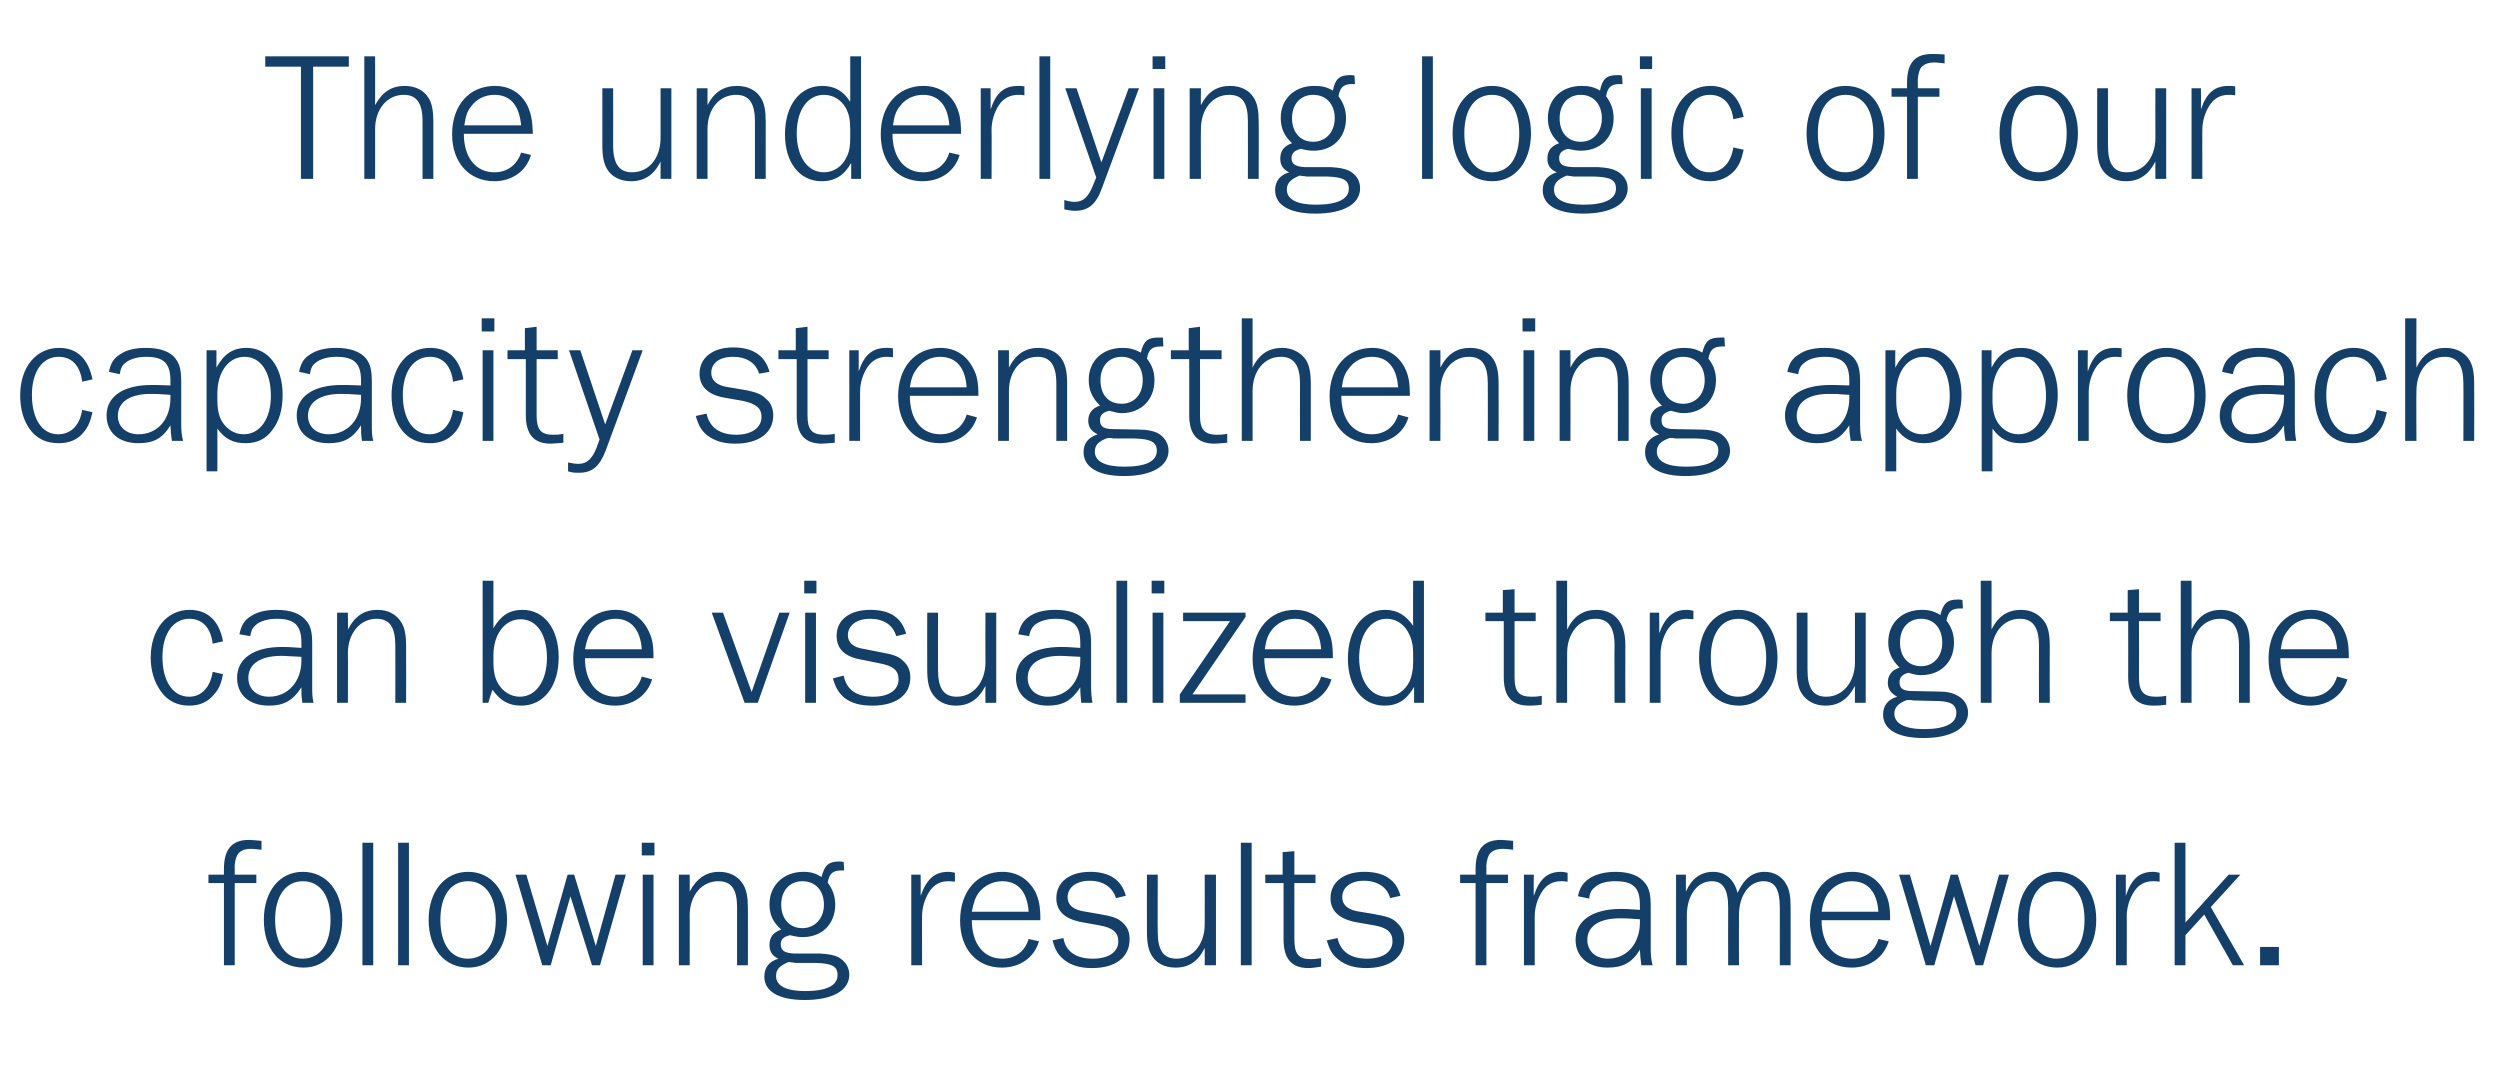 <?xml version="1.0" standalone="no"?><!DOCTYPE svg PUBLIC "-//W3C//DTD SVG 1.1//EN" "http://www.w3.org/Graphics/SVG/1.1/DTD/svg11.dtd"><svg xmlns="http://www.w3.org/2000/svg" version="1.1" width="532.5px" height="231.2px" viewBox="0 -12 532.5 231.2" style="top:-12px">  <desc>The underlying logic of our capacity strengthening approach can be visualized through the following results framework</desc>  <defs/>  <g id="Polygon53534">    <path d="M 54.6 176.1 L 50 176.1 L 50 193.6 L 47.7 193.6 L 47.7 176.1 L 44.4 176.1 L 44.4 174.3 L 47.7 174.3 C 47.7 174.3 47.68 173.09 47.7 173.1 C 47.7 168.9 49.4 166.9 53 166.9 C 53.7 166.9 54.3 167 55.7 167.1 C 55.7 167.1 55.7 169 55.7 169 C 54.7 168.9 54.1 168.8 53.5 168.8 C 51.9 168.8 51 169.3 50.5 170.2 C 50.2 170.8 49.9 172.1 50 172.9 C 49.98 172.89 50 173 50 173 L 50 174.3 L 54.6 174.3 L 54.6 176.1 Z M 72.9 183.9 C 72.9 190 69.5 194.1 64.7 194.1 C 59.5 194.1 56.2 190.1 56.2 183.9 C 56.2 177.9 59.5 173.7 64.5 173.7 C 69.5 173.7 72.9 177.8 72.9 183.9 Z M 58.6 183.9 C 58.6 189 60.9 192.2 64.4 192.2 C 68.2 192.2 70.4 189.1 70.4 183.9 C 70.4 178.8 68.2 175.7 64.5 175.7 C 60.9 175.7 58.6 178.8 58.6 183.9 Z M 77.2 193.6 L 77.2 167.5 L 79.5 167.5 L 79.5 193.6 L 77.2 193.6 Z M 84.8 193.6 L 84.8 167.5 L 87.1 167.5 L 87.1 193.6 L 84.8 193.6 Z M 108 183.9 C 108 190 104.7 194.1 99.8 194.1 C 94.7 194.1 91.3 190.1 91.3 183.9 C 91.3 177.9 94.7 173.7 99.7 173.7 C 104.7 173.7 108 177.8 108 183.9 Z M 93.8 183.9 C 93.8 189 96 192.2 99.6 192.2 C 103.4 192.2 105.6 189.1 105.6 183.9 C 105.6 178.8 103.3 175.7 99.7 175.7 C 96 175.7 93.8 178.8 93.8 183.9 Z M 127.8 193.6 L 126.1 193.6 L 121.5 178.9 L 117.3 193.6 L 115.5 193.6 L 109.8 174.3 L 112.1 174.3 L 116.6 189.5 L 120.9 174.3 L 122.3 174.3 L 126.9 189.5 L 131.1 174.3 L 133.3 174.3 L 127.8 193.6 Z M 139.2 193.6 L 136.9 193.6 L 136.9 174.3 L 139.2 174.3 L 139.2 193.6 Z M 139.4 170.2 L 136.7 170.2 L 136.7 167.5 L 139.4 167.5 L 139.4 170.2 Z M 157 193.6 C 157 193.6 157.02 181.33 157 181.3 C 157 177.4 155.8 175.7 153 175.7 C 149.5 175.7 146.9 178.7 146.9 183 C 146.94 182.97 146.9 193.6 146.9 193.6 L 144.6 193.6 L 144.6 174.3 L 146.9 174.3 C 146.9 174.3 146.94 177.93 146.9 177.9 C 148.4 175.1 150.4 173.7 153.2 173.7 C 155.5 173.7 157.3 174.7 158.3 176.4 C 159 177.5 159.3 179.1 159.3 181.4 C 159.33 181.37 159.3 193.6 159.3 193.6 L 157 193.6 Z M 179.8 173.4 C 179.8 173.4 179.22 173.44 179.2 173.4 C 177.4 173.4 176.6 174.1 176.3 176 C 177.4 177.5 177.9 178.9 177.9 180.7 C 177.9 184.8 175.1 187.6 171 187.6 C 170.1 187.6 169.5 187.5 168.3 187.2 C 166.9 187.5 166.3 188.1 166.3 189.1 C 166.3 190.5 167.1 191 169.2 191.1 C 169.2 191.1 174.6 191.1 174.6 191.1 C 176.4 191.2 177.6 191.4 178.6 191.9 C 180 192.7 180.9 194 180.9 195.6 C 180.9 199 177.3 201 171.4 201 C 165.9 201 162.8 199.2 162.8 196 C 162.8 194.1 163.8 192.8 165.8 192.2 C 164.5 191.6 163.9 190.7 163.9 189.3 C 163.9 187.6 164.7 186.6 166.4 186 C 164.6 184.4 163.9 182.8 163.9 180.6 C 163.9 176.6 166.9 173.7 171.1 173.7 C 172.7 173.7 173.7 174 175 174.8 C 175.6 172.3 176.5 171.5 178.8 171.5 C 179.1 171.5 179.3 171.5 179.7 171.6 C 179.73 171.6 179.8 173.4 179.8 173.4 Z M 166.4 180.7 C 166.4 183.7 168.2 185.7 170.9 185.7 C 173.6 185.7 175.5 183.6 175.5 180.7 C 175.5 177.7 173.7 175.7 170.9 175.7 C 168.2 175.7 166.4 177.7 166.4 180.7 Z M 168 192.9 C 166 193.7 165.3 194.5 165.3 195.9 C 165.3 198 167.5 199.1 171.5 199.1 C 176.1 199.1 178.4 197.9 178.4 195.7 C 178.4 193.8 177.2 193.2 173.7 193.1 C 173.7 193.1 169.4 193.1 169.4 193.1 C 169.3 193.1 169.1 193 168.7 193 C 168.7 193 168 192.9 168 192.9 Z M 203.4 175.8 C 202.7 175.7 202.4 175.7 202 175.7 C 200.3 175.7 198.9 176.4 197.9 178 C 197 179.4 196.4 181.3 196.4 183.1 C 196.38 183.05 196.4 193.6 196.4 193.6 L 194.1 193.6 L 194.1 174.3 L 196.1 174.3 C 196.1 174.3 196.14 178.75 196.1 178.8 C 197.4 175.2 199.1 173.7 202 173.7 C 202.6 173.7 202.8 173.8 203.4 173.9 C 203.4 173.9 203.4 175.8 203.4 175.8 Z M 207 184 C 207 189 209.5 192.2 213.5 192.2 C 216.2 192.2 218.3 190.7 219.1 188 C 219.1 188 221.3 188.5 221.3 188.5 C 220.3 192 217.2 194.1 213.4 194.1 C 208 194.1 204.5 190.1 204.5 184.1 C 204.5 177.9 208.1 173.7 213.5 173.7 C 216.6 173.7 219 175.2 220.5 177.9 C 221.3 179.6 221.6 181 221.6 184 C 221.6 184 207 184 207 184 Z M 219.1 182.2 C 218.8 177.9 216.8 175.7 213.5 175.7 C 211.5 175.7 209.7 176.6 208.5 178.1 C 207.7 179.2 207.4 180.2 207 182.2 C 207 182.2 219.1 182.2 219.1 182.2 Z M 226.5 187.8 C 227 190.7 229.2 192.2 232.8 192.2 C 236.1 192.2 238.2 190.8 238.2 188.5 C 238.2 186.6 237 185.6 234.2 185.1 C 234.2 185.1 230.3 184.4 230.3 184.4 C 226.7 183.7 225 182 225 179.3 C 225 175.9 227.8 173.7 232.2 173.7 C 236.3 173.7 238.9 175.4 239.8 178.8 C 239.8 178.8 237.7 179.3 237.7 179.3 C 237 177 235 175.6 232.1 175.6 C 229.3 175.6 227.4 177 227.4 179.1 C 227.4 180.7 228.5 181.7 230.7 182.1 C 230.7 182.1 234.2 182.7 234.2 182.7 C 237.1 183.2 238.2 183.6 239.2 184.6 C 240.2 185.5 240.6 186.6 240.6 188.1 C 240.6 191.9 237.6 194.2 232.6 194.2 C 230 194.2 228.1 193.6 226.6 192.4 C 225.4 191.4 224.7 190.3 224.2 188.3 C 224.2 188.3 226.5 187.8 226.5 187.8 Z M 246.6 174.3 C 246.6 174.3 246.56 186.53 246.6 186.5 C 246.6 190.4 247.8 192.2 250.6 192.2 C 254.1 192.2 256.6 189.1 256.6 184.9 C 256.64 184.89 256.6 174.3 256.6 174.3 L 259 174.3 L 259 193.6 L 256.6 193.6 C 256.6 193.6 256.64 189.93 256.6 189.9 C 255.2 192.8 253.2 194.1 250.4 194.1 C 248.1 194.1 246.3 193.2 245.3 191.5 C 244.6 190.3 244.3 188.8 244.3 186.5 C 244.26 186.49 244.3 174.3 244.3 174.3 L 246.6 174.3 Z M 264.3 193.6 L 264.3 167.5 L 266.6 167.5 L 266.6 193.6 L 264.3 193.6 Z M 275.7 188.1 C 275.7 191.2 276.6 192.3 279.2 192.3 C 279.9 192.3 280.5 192.2 281.4 192.1 C 281.4 192.1 281.4 193.9 281.4 193.9 C 280 194.1 279.4 194.2 278.7 194.2 C 275.1 194.2 273.4 192.2 273.4 188.1 C 273.38 188.05 273.4 176.1 273.4 176.1 L 269.5 176.1 L 269.5 174.3 L 273.2 174.3 L 273.2 169.5 L 275.7 169.3 L 275.7 174.3 L 280.2 174.3 L 280.2 176.1 L 275.7 176.1 C 275.7 176.1 275.69 188.13 275.7 188.1 Z M 284.9 187.8 C 285.5 190.7 287.7 192.2 291.2 192.2 C 294.5 192.2 296.6 190.8 296.6 188.5 C 296.6 186.6 295.5 185.6 292.7 185.1 C 292.7 185.1 288.7 184.4 288.7 184.4 C 285.2 183.7 283.4 182 283.4 179.3 C 283.4 175.9 286.2 173.7 290.6 173.7 C 294.8 173.7 297.4 175.4 298.3 178.8 C 298.3 178.8 296.1 179.3 296.1 179.3 C 295.5 177 293.4 175.6 290.5 175.6 C 287.7 175.6 285.9 177 285.9 179.1 C 285.9 180.7 287 181.7 289.1 182.1 C 289.1 182.1 292.7 182.7 292.7 182.7 C 295.5 183.2 296.7 183.6 297.6 184.6 C 298.6 185.5 299.1 186.6 299.1 188.1 C 299.1 191.9 296 194.2 291 194.2 C 288.5 194.2 286.6 193.6 285.1 192.4 C 283.8 191.4 283.2 190.3 282.6 188.3 C 282.6 188.3 284.9 187.8 284.9 187.8 Z M 321.2 176.1 L 316.6 176.1 L 316.6 193.6 L 314.3 193.6 L 314.3 176.1 L 311 176.1 L 311 174.3 L 314.3 174.3 C 314.3 174.3 314.3 173.09 314.3 173.1 C 314.3 168.9 316 166.9 319.7 166.9 C 320.3 166.9 320.9 167 322.3 167.1 C 322.3 167.1 322.3 169 322.3 169 C 321.3 168.9 320.7 168.8 320.2 168.8 C 318.6 168.8 317.6 169.3 317.1 170.2 C 316.8 170.8 316.5 172.1 316.6 172.9 C 316.6 172.89 316.6 173 316.6 173 L 316.6 174.3 L 321.2 174.3 L 321.2 176.1 Z M 333.9 175.8 C 333.3 175.7 332.9 175.7 332.5 175.7 C 330.8 175.7 329.4 176.4 328.4 178 C 327.5 179.4 326.9 181.3 326.9 183.1 C 326.89 183.05 326.9 193.6 326.9 193.6 L 324.6 193.6 L 324.6 174.3 L 326.7 174.3 C 326.7 174.3 326.65 178.75 326.7 178.8 C 327.9 175.2 329.6 173.7 332.5 173.7 C 333.1 173.7 333.3 173.8 333.9 173.9 C 333.9 173.9 333.9 175.8 333.9 175.8 Z M 349.6 193.6 C 349.4 192.1 349.4 191.8 349.3 190.3 C 347.6 193.1 345.6 194.1 342.4 194.1 C 338.3 194.1 335.6 191.8 335.6 188.2 C 335.6 184.1 339.2 181.6 345.3 181.6 C 346.2 181.6 346.5 181.6 349.3 181.8 C 349.3 181.8 349.3 180.8 349.3 180.8 C 349.3 177 347.9 175.7 344 175.7 C 342.2 175.7 340.6 176.1 339.7 177 C 339 177.5 338.6 178.2 338.5 179.4 C 338.5 179.4 336.1 178.9 336.1 178.9 C 336.5 177 337.2 176 338.7 175 C 340 174.2 341.9 173.7 344.1 173.7 C 347 173.7 349.2 174.5 350.4 176.1 C 351.3 177.2 351.6 178.5 351.6 181.1 C 351.6 181.1 351.6 189.9 351.6 189.9 C 351.6 191.5 351.7 192.4 352 193.6 C 352 193.6 349.6 193.6 349.6 193.6 Z M 349.3 183.8 C 346.7 183.6 346.1 183.6 345.1 183.6 C 340.6 183.6 338.1 185.3 338.1 188.2 C 338.1 190.6 339.9 192.2 342.5 192.2 C 346.5 192.2 349.3 189 349.3 184.5 C 349.3 184.5 349.3 183.8 349.3 183.8 Z M 368.1 193.6 C 368.1 193.6 368.06 181.33 368.1 181.3 C 368.1 177.4 367 175.7 364.6 175.7 C 361.5 175.7 359.3 178.7 359.3 183 C 359.3 182.97 359.3 193.6 359.3 193.6 L 357 193.6 L 357 174.3 L 359.1 174.3 C 359.1 174.3 359.07 177.93 359.1 177.9 C 360.3 175.2 362.2 173.7 364.9 173.7 C 367.6 173.7 369.4 175.4 370.1 178.2 C 371.5 175.1 373.3 173.7 375.9 173.7 C 377.9 173.7 379.6 174.7 380.5 176.4 C 381.2 177.6 381.4 179.1 381.4 181.4 C 381.43 181.37 381.4 193.6 381.4 193.6 L 379.1 193.6 C 379.1 193.6 379.12 181.33 379.1 181.3 C 379.1 177.4 378.1 175.7 375.6 175.7 C 372.6 175.7 370.4 178.7 370.4 182.9 C 370.37 182.89 370.4 193.6 370.4 193.6 L 368.1 193.6 Z M 388 184 C 388 189 390.5 192.2 394.5 192.2 C 397.2 192.2 399.3 190.7 400.1 188 C 400.1 188 402.3 188.5 402.3 188.5 C 401.2 192 398.2 194.1 394.4 194.1 C 389 194.1 385.5 190.1 385.5 184.1 C 385.5 177.9 389.1 173.7 394.5 173.7 C 397.6 173.7 400 175.2 401.4 177.9 C 402.3 179.6 402.6 181 402.6 184 C 402.6 184 388 184 388 184 Z M 400.1 182.2 C 399.8 177.9 397.8 175.7 394.4 175.7 C 392.5 175.7 390.7 176.6 389.5 178.1 C 388.7 179.2 388.3 180.2 388 182.2 C 388 182.2 400.1 182.2 400.1 182.2 Z M 422.4 193.6 L 420.8 193.6 L 416.2 178.9 L 412 193.6 L 410.2 193.6 L 404.5 174.3 L 406.8 174.3 L 411.2 189.5 L 415.5 174.3 L 417 174.3 L 421.6 189.5 L 425.8 174.3 L 427.9 174.3 L 422.4 193.6 Z M 446.5 183.9 C 446.5 190 443.1 194.1 438.2 194.1 C 433.1 194.1 429.8 190.1 429.8 183.9 C 429.8 177.9 433.1 173.7 438.1 173.7 C 443.1 173.7 446.5 177.8 446.5 183.9 Z M 432.2 183.9 C 432.2 189 434.5 192.2 438 192.2 C 441.8 192.2 444 189.1 444 183.9 C 444 178.8 441.8 175.7 438.1 175.7 C 434.5 175.7 432.2 178.8 432.2 183.9 Z M 460 175.8 C 459.4 175.7 459.1 175.7 458.6 175.7 C 456.9 175.7 455.5 176.4 454.5 178 C 453.6 179.4 453 181.3 453 183.1 C 453.02 183.05 453 193.6 453 193.6 L 450.7 193.6 L 450.7 174.3 L 452.8 174.3 C 452.8 174.3 452.78 178.75 452.8 178.8 C 454 175.2 455.7 173.7 458.6 173.7 C 459.2 173.7 459.5 173.8 460 173.9 C 460 173.9 460 175.8 460 175.8 Z M 475.6 193.6 L 469.5 182.8 L 465.5 187.2 L 465.5 193.6 L 463.2 193.6 L 463.2 167.5 L 465.5 167.5 L 465.5 184.5 L 474.7 174.3 L 477.2 174.3 L 470.9 181.2 L 478 193.6 L 475.6 193.6 Z M 485.4 193.6 L 481.4 193.6 L 481.4 189.7 L 485.4 189.7 L 485.4 193.6 Z " stroke="none" fill="#133f68"/>  </g>  <g id="Polygon53533">    <path d="M 45.3 125.1 C 44.9 121.7 43.1 119.8 40.3 119.8 C 36.9 119.8 34.6 123 34.6 127.9 C 34.6 133.1 36.8 136.4 40.3 136.4 C 42.9 136.4 44.8 134.4 45.3 131.1 C 45.3 131.1 47.5 131.6 47.5 131.6 C 47.1 133.7 46.6 134.8 45.6 135.9 C 44.3 137.5 42.6 138.3 40.3 138.3 C 37.8 138.3 35.7 137.3 34.3 135.3 C 32.9 133.4 32.1 130.9 32.1 128.1 C 32.1 122.1 35.5 117.9 40.4 117.9 C 44.2 117.9 46.7 120.2 47.5 124.6 C 47.5 124.6 45.3 125.1 45.3 125.1 Z M 64.4 137.7 C 64.2 136.2 64.2 136 64.2 134.4 C 62.4 137.2 60.5 138.3 57.3 138.3 C 53.1 138.3 50.5 136 50.5 132.4 C 50.5 128.2 54.1 125.8 60.1 125.8 C 61 125.8 61.3 125.8 64.2 126 C 64.2 126 64.2 125 64.2 125 C 64.2 121.2 62.8 119.8 58.9 119.8 C 57.1 119.8 55.4 120.3 54.5 121.1 C 53.8 121.7 53.5 122.3 53.3 123.5 C 53.3 123.5 51 123.1 51 123.1 C 51.4 121.2 52 120.1 53.5 119.2 C 54.9 118.3 56.7 117.9 58.9 117.9 C 61.9 117.9 64.1 118.7 65.3 120.3 C 66.2 121.4 66.5 122.7 66.5 125.2 C 66.5 125.2 66.5 134.1 66.5 134.1 C 66.5 135.7 66.5 136.6 66.8 137.7 C 66.8 137.7 64.4 137.7 64.4 137.7 Z M 64.2 127.9 C 61.5 127.8 61 127.7 59.9 127.7 C 55.5 127.7 52.9 129.4 52.9 132.4 C 52.9 134.8 54.7 136.4 57.3 136.4 C 61.3 136.4 64.2 133.2 64.2 128.7 C 64.2 128.7 64.2 127.9 64.2 127.9 Z M 84.2 137.7 C 84.2 137.7 84.23 125.5 84.2 125.5 C 84.2 121.6 83 119.8 80.2 119.8 C 76.7 119.8 74.1 122.9 74.1 127.1 C 74.15 127.14 74.1 137.7 74.1 137.7 L 71.8 137.7 L 71.8 118.5 L 74.1 118.5 C 74.1 118.5 74.15 122.1 74.1 122.1 C 75.6 119.2 77.6 117.9 80.4 117.9 C 82.7 117.9 84.5 118.9 85.5 120.6 C 86.2 121.7 86.5 123.3 86.5 125.5 C 86.54 125.54 86.5 137.7 86.5 137.7 L 84.2 137.7 Z M 102.8 137.7 L 102.8 111.7 L 105.1 111.7 C 105.1 111.7 105.1 121.83 105.1 121.8 C 106.7 119.1 108.5 117.9 111.3 117.9 C 115.9 117.9 119 121.9 119 128 C 119 134.2 115.8 138.3 111 138.3 C 108.3 138.3 106.5 137.2 104.9 134.9 C 104.87 134.88 104 137.7 104 137.7 L 102.8 137.7 Z M 105.1 129 C 105.1 131 105.4 132.4 106.1 133.6 C 107.1 135.3 108.8 136.4 110.7 136.4 C 114.2 136.4 116.5 133 116.5 128.1 C 116.5 123.1 114.3 119.9 110.9 119.9 C 107.5 119.9 105.1 123.1 105.1 127.6 C 105.1 127.6 105.1 129 105.1 129 Z M 124.6 128.2 C 124.6 133.2 127.1 136.4 131.1 136.4 C 133.8 136.4 135.9 134.8 136.7 132.1 C 136.7 132.1 138.9 132.7 138.9 132.7 C 137.9 136.1 134.8 138.3 131 138.3 C 125.6 138.3 122.1 134.3 122.1 128.3 C 122.1 122.1 125.7 117.9 131.1 117.9 C 134.2 117.9 136.6 119.4 138 122.1 C 138.9 123.8 139.2 125.1 139.2 128.2 C 139.2 128.2 124.6 128.2 124.6 128.2 Z M 136.7 126.3 C 136.4 122.1 134.4 119.8 131.1 119.8 C 129.1 119.8 127.3 120.7 126.1 122.3 C 125.3 123.4 125 124.3 124.6 126.3 C 124.6 126.3 136.7 126.3 136.7 126.3 Z M 161.4 137.7 L 158.6 137.7 L 151.6 118.5 L 154 118.5 L 160.1 135.4 L 166 118.5 L 168.2 118.5 L 161.4 137.7 Z M 173.8 137.7 L 171.5 137.7 L 171.5 118.5 L 173.8 118.5 L 173.8 137.7 Z M 173.9 114.4 L 171.3 114.4 L 171.3 111.7 L 173.9 111.7 L 173.9 114.4 Z M 179.7 131.9 C 180.3 134.9 182.4 136.4 186 136.4 C 189.3 136.4 191.4 135 191.4 132.7 C 191.4 130.8 190.2 129.8 187.4 129.3 C 187.4 129.3 183.5 128.5 183.5 128.5 C 179.9 127.9 178.2 126.2 178.2 123.4 C 178.2 120 181 117.9 185.4 117.9 C 189.6 117.9 192.1 119.6 193 123 C 193 123 190.9 123.5 190.9 123.5 C 190.2 121.1 188.2 119.8 185.3 119.8 C 182.5 119.8 180.6 121.2 180.6 123.3 C 180.6 124.8 181.7 125.9 183.9 126.2 C 183.9 126.2 187.4 126.9 187.4 126.9 C 190.3 127.4 191.4 127.8 192.4 128.8 C 193.4 129.7 193.9 130.8 193.9 132.3 C 193.9 136.1 190.8 138.3 185.8 138.3 C 183.2 138.3 181.4 137.8 179.8 136.6 C 178.6 135.5 178 134.5 177.4 132.5 C 177.4 132.5 179.7 131.9 179.7 131.9 Z M 199.8 118.5 C 199.8 118.5 199.77 130.7 199.8 130.7 C 199.8 134.6 201 136.4 203.8 136.4 C 207.3 136.4 209.9 133.3 209.9 129.1 C 209.86 129.06 209.9 118.5 209.9 118.5 L 212.2 118.5 L 212.2 137.7 L 209.9 137.7 C 209.9 137.7 209.86 134.1 209.9 134.1 C 208.4 137 206.4 138.3 203.6 138.3 C 201.3 138.3 199.5 137.3 198.5 135.6 C 197.8 134.5 197.5 132.9 197.5 130.7 C 197.47 130.66 197.5 118.5 197.5 118.5 L 199.8 118.5 Z M 230.3 137.7 C 230.2 136.2 230.1 136 230.1 134.4 C 228.3 137.2 226.4 138.3 223.2 138.3 C 219.1 138.3 216.4 136 216.4 132.4 C 216.4 128.2 220 125.8 226.1 125.8 C 226.9 125.8 227.2 125.8 230.1 126 C 230.1 126 230.1 125 230.1 125 C 230.1 121.2 228.7 119.8 224.8 119.8 C 223 119.8 221.4 120.3 220.4 121.1 C 219.8 121.7 219.4 122.3 219.2 123.5 C 219.2 123.5 216.9 123.1 216.9 123.1 C 217.3 121.2 218 120.1 219.4 119.2 C 220.8 118.3 222.6 117.9 224.8 117.9 C 227.8 117.9 230 118.7 231.2 120.3 C 232.1 121.4 232.4 122.7 232.4 125.2 C 232.4 125.2 232.4 134.1 232.4 134.1 C 232.4 135.7 232.5 136.6 232.7 137.7 C 232.7 137.7 230.3 137.7 230.3 137.7 Z M 230.1 127.9 C 227.5 127.8 226.9 127.7 225.8 127.7 C 221.4 127.7 218.9 129.4 218.9 132.4 C 218.9 134.8 220.7 136.4 223.2 136.4 C 227.3 136.4 230.1 133.2 230.1 128.7 C 230.1 128.7 230.1 127.9 230.1 127.9 Z M 237.8 137.7 L 237.8 111.7 L 240.1 111.7 L 240.1 137.7 L 237.8 137.7 Z M 247.8 137.7 L 245.5 137.7 L 245.5 118.5 L 247.8 118.5 L 247.8 137.7 Z M 248 114.4 L 245.3 114.4 L 245.3 111.7 L 248 111.7 L 248 114.4 Z M 252 120.3 L 252 118.5 L 265.3 118.5 L 265.3 119.4 L 254 135.9 L 265.3 135.9 L 265.3 137.7 L 251.3 137.7 L 251.3 135.9 L 262 120.3 L 252 120.3 Z M 269.3 128.2 C 269.3 133.2 271.8 136.4 275.8 136.4 C 278.5 136.4 280.6 134.8 281.4 132.1 C 281.4 132.1 283.6 132.7 283.6 132.7 C 282.6 136.1 279.5 138.3 275.7 138.3 C 270.3 138.3 266.8 134.3 266.8 128.3 C 266.8 122.1 270.5 117.9 275.8 117.9 C 278.9 117.9 281.4 119.4 282.8 122.1 C 283.6 123.8 283.9 125.1 283.9 128.2 C 283.9 128.2 269.3 128.2 269.3 128.2 Z M 281.4 126.3 C 281.1 122.1 279.1 119.8 275.8 119.8 C 273.8 119.8 272 120.7 270.8 122.3 C 270 123.4 269.7 124.3 269.4 126.3 C 269.4 126.3 281.4 126.3 281.4 126.3 Z M 301 111.7 L 303.3 111.7 L 303.3 137.7 L 301.2 137.7 C 301.2 137.7 301.19 134.33 301.2 134.3 C 299.6 137.1 297.7 138.3 294.9 138.3 C 290.2 138.3 287.1 134.3 287.1 128.3 C 287.1 122.1 290.3 117.9 295 117.9 C 297.6 117.9 299.4 119 301 121.3 C 300.96 121.32 301 111.7 301 111.7 Z M 301 127.2 C 301 125.2 300.6 123.8 299.9 122.6 C 298.9 120.8 297.2 119.8 295.4 119.8 C 291.9 119.8 289.5 123.2 289.5 128.1 C 289.5 133 291.9 136.4 295.4 136.4 C 297.4 136.4 299.2 135.2 300.2 133.2 C 300.7 132.1 301 130.8 301 129 C 301 129 301 127.2 301 127.2 Z M 322.6 132.3 C 322.6 135.3 323.5 136.4 326.2 136.4 C 326.8 136.4 327.4 136.4 328.4 136.2 C 328.4 136.2 328.4 138.1 328.4 138.1 C 326.9 138.3 326.3 138.3 325.7 138.3 C 322 138.3 320.3 136.4 320.3 132.2 C 320.3 132.22 320.3 120.3 320.3 120.3 L 316.4 120.3 L 316.4 118.5 L 320.1 118.5 L 320.1 113.7 L 322.6 113.5 L 322.6 118.5 L 327.1 118.5 L 327.1 120.3 L 322.6 120.3 C 322.6 120.3 322.61 132.3 322.6 132.3 Z M 343.9 137.7 C 343.9 137.7 343.85 125.5 343.9 125.5 C 343.9 121.6 342.6 119.8 339.8 119.8 C 336.3 119.8 333.8 122.9 333.8 127.1 C 333.77 127.14 333.8 137.7 333.8 137.7 L 331.5 137.7 L 331.5 111.7 L 333.8 111.7 C 333.8 111.7 333.77 122.1 333.8 122.1 C 335.2 119.2 337.2 117.9 340.1 117.9 C 342.3 117.9 344.1 118.9 345.1 120.6 C 345.8 121.7 346.2 123.3 346.2 125.5 C 346.16 125.54 346.2 137.7 346.2 137.7 L 343.9 137.7 Z M 360.7 119.9 C 360.1 119.9 359.7 119.8 359.3 119.8 C 357.6 119.8 356.2 120.6 355.2 122.1 C 354.3 123.5 353.7 125.5 353.7 127.2 C 353.68 127.22 353.7 137.7 353.7 137.7 L 351.4 137.7 L 351.4 118.5 L 353.4 118.5 C 353.4 118.5 353.45 122.92 353.4 122.9 C 354.7 119.4 356.4 117.9 359.3 117.9 C 359.9 117.9 360.1 118 360.7 118.1 C 360.7 118.1 360.7 119.9 360.7 119.9 Z M 378.6 128.1 C 378.6 134.1 375.3 138.3 370.4 138.3 C 365.3 138.3 361.9 134.3 361.9 128.1 C 361.9 122 365.3 117.9 370.3 117.9 C 375.3 117.9 378.6 122 378.6 128.1 Z M 364.4 128.1 C 364.4 133.2 366.6 136.4 370.2 136.4 C 374 136.4 376.2 133.3 376.2 128.1 C 376.2 123 373.9 119.8 370.3 119.8 C 366.6 119.8 364.4 123 364.4 128.1 Z M 385 118.5 C 385 118.5 385 130.7 385 130.7 C 385 134.6 386.2 136.4 389 136.4 C 392.5 136.4 395.1 133.3 395.1 129.1 C 395.08 129.06 395.1 118.5 395.1 118.5 L 397.4 118.5 L 397.4 137.7 L 395.1 137.7 C 395.1 137.7 395.08 134.1 395.1 134.1 C 393.6 137 391.6 138.3 388.8 138.3 C 386.6 138.3 384.7 137.3 383.7 135.6 C 383 134.5 382.7 132.9 382.7 130.7 C 382.69 130.66 382.7 118.5 382.7 118.5 L 385 118.5 Z M 418.1 117.6 C 418.1 117.6 417.49 117.6 417.5 117.6 C 415.7 117.6 414.9 118.3 414.6 120.2 C 415.7 121.6 416.2 123.1 416.2 124.9 C 416.2 129 413.4 131.8 409.2 131.8 C 408.4 131.8 407.8 131.7 406.5 131.3 C 405.2 131.6 404.6 132.3 404.6 133.3 C 404.6 134.7 405.4 135.2 407.5 135.2 C 407.5 135.2 412.9 135.3 412.9 135.3 C 414.7 135.3 415.9 135.6 416.8 136.1 C 418.3 136.8 419.2 138.2 419.2 139.8 C 419.2 143.1 415.6 145.2 409.7 145.2 C 404.2 145.2 401.1 143.4 401.1 140.2 C 401.1 138.3 402.1 137 404.1 136.4 C 402.8 135.7 402.1 134.8 402.1 133.4 C 402.1 131.8 403 130.7 404.6 130.2 C 402.9 128.5 402.2 126.9 402.2 124.8 C 402.2 120.7 405.1 117.9 409.4 117.9 C 410.9 117.9 412 118.2 413.3 119 C 413.9 116.5 414.8 115.7 417 115.7 C 417.4 115.7 417.6 115.7 418 115.8 C 418 115.77 418.1 117.6 418.1 117.6 Z M 404.7 124.8 C 404.7 127.9 406.4 129.9 409.2 129.9 C 411.9 129.9 413.7 127.8 413.7 124.9 C 413.7 121.8 411.9 119.8 409.2 119.8 C 406.5 119.8 404.7 121.8 404.7 124.8 Z M 406.2 137.1 C 404.3 137.8 403.5 138.7 403.5 140 C 403.5 142.1 405.7 143.3 409.8 143.3 C 414.3 143.3 416.7 142.1 416.7 139.9 C 416.7 138 415.5 137.3 412 137.3 C 412 137.3 407.6 137.2 407.6 137.2 C 407.6 137.2 407.3 137.2 407 137.1 C 407 137.1 406.2 137.1 406.2 137.1 Z M 434.3 137.7 C 434.3 137.7 434.26 125.5 434.3 125.5 C 434.3 121.6 433 119.8 430.2 119.8 C 426.7 119.8 424.2 122.9 424.2 127.1 C 424.18 127.14 424.2 137.7 424.2 137.7 L 421.9 137.7 L 421.9 111.7 L 424.2 111.7 C 424.2 111.7 424.18 122.1 424.2 122.1 C 425.6 119.2 427.7 117.9 430.5 117.9 C 432.7 117.9 434.5 118.9 435.6 120.6 C 436.3 121.7 436.6 123.3 436.6 125.5 C 436.57 125.54 436.6 137.7 436.6 137.7 L 434.3 137.7 Z M 455.6 132.3 C 455.6 135.3 456.6 136.4 459.2 136.4 C 459.8 136.4 460.4 136.4 461.4 136.2 C 461.4 136.2 461.4 138.1 461.4 138.1 C 460 138.3 459.3 138.3 458.7 138.3 C 455.1 138.3 453.3 136.4 453.3 132.2 C 453.33 132.22 453.3 120.3 453.3 120.3 L 449.4 120.3 L 449.4 118.5 L 453.2 118.5 L 453.2 113.7 L 455.6 113.5 L 455.6 118.5 L 460.2 118.5 L 460.2 120.3 L 455.6 120.3 C 455.6 120.3 455.64 132.3 455.6 132.3 Z M 476.9 137.7 C 476.9 137.7 476.88 125.5 476.9 125.5 C 476.9 121.6 475.6 119.8 472.9 119.8 C 469.3 119.8 466.8 122.9 466.8 127.1 C 466.8 127.14 466.8 137.7 466.8 137.7 L 464.5 137.7 L 464.5 111.7 L 466.8 111.7 C 466.8 111.7 466.8 122.1 466.8 122.1 C 468.2 119.2 470.3 117.9 473.1 117.9 C 475.3 117.9 477.2 118.9 478.2 120.6 C 478.9 121.7 479.2 123.3 479.2 125.5 C 479.19 125.54 479.2 137.7 479.2 137.7 L 476.9 137.7 Z M 485.7 128.2 C 485.7 133.2 488.2 136.4 492.2 136.4 C 494.9 136.4 497 134.8 497.8 132.1 C 497.8 132.1 500 132.7 500 132.7 C 499 136.1 495.9 138.3 492.1 138.3 C 486.7 138.3 483.2 134.3 483.2 128.3 C 483.2 122.1 486.9 117.9 492.3 117.9 C 495.3 117.9 497.8 119.4 499.2 122.1 C 500 123.8 500.3 125.1 500.3 128.2 C 500.3 128.2 485.7 128.2 485.7 128.2 Z M 497.8 126.3 C 497.5 122.1 495.5 119.8 492.2 119.8 C 490.2 119.8 488.4 120.7 487.3 122.3 C 486.4 123.4 486.1 124.3 485.8 126.3 C 485.8 126.3 497.8 126.3 497.8 126.3 Z " stroke="none" fill="#133f68"/>  </g>  <g id="Polygon53532">    <path d="M 17.5 69.3 C 17.1 65.9 15.3 64 12.5 64 C 9 64 6.8 67.2 6.8 72.1 C 6.8 77.2 8.9 80.5 12.4 80.5 C 15.1 80.5 17 78.6 17.5 75.3 C 17.5 75.3 19.7 75.8 19.7 75.8 C 19.2 77.9 18.8 78.9 17.8 80.1 C 16.5 81.7 14.7 82.4 12.5 82.4 C 9.9 82.4 7.9 81.5 6.4 79.5 C 5 77.6 4.3 75.1 4.3 72.2 C 4.3 66.2 7.7 62.1 12.6 62.1 C 16.4 62.1 18.8 64.4 19.7 68.8 C 19.7 68.8 17.5 69.3 17.5 69.3 Z M 36.6 81.9 C 36.4 80.4 36.4 80.2 36.3 78.6 C 34.6 81.4 32.7 82.4 29.5 82.4 C 25.3 82.4 22.7 80.1 22.7 76.5 C 22.7 72.4 26.3 70 32.3 70 C 33.2 70 33.5 70 36.3 70.1 C 36.3 70.1 36.3 69.1 36.3 69.1 C 36.3 65.4 34.9 64 31.1 64 C 29.3 64 27.6 64.5 26.7 65.3 C 26 65.8 25.7 66.5 25.5 67.7 C 25.5 67.7 23.2 67.2 23.2 67.2 C 23.6 65.3 24.2 64.3 25.7 63.4 C 27 62.5 28.9 62.1 31.1 62.1 C 34.1 62.1 36.3 62.9 37.4 64.4 C 38.3 65.6 38.6 66.9 38.6 69.4 C 38.6 69.4 38.6 78.2 38.6 78.2 C 38.6 79.9 38.7 80.8 39 81.9 C 39 81.9 36.6 81.9 36.6 81.9 Z M 36.3 72.1 C 33.7 71.9 33.2 71.9 32.1 71.9 C 27.7 71.9 25.1 73.6 25.1 76.6 C 25.1 78.9 26.9 80.5 29.5 80.5 C 33.5 80.5 36.3 77.4 36.3 72.8 C 36.3 72.8 36.3 72.1 36.3 72.1 Z M 44 88.4 L 44 62.6 L 46.1 62.6 C 46.1 62.6 46.09 66.27 46.1 66.3 C 47.7 63.4 49.6 62.1 52.5 62.1 C 57.1 62.1 60.2 66.1 60.2 72.1 C 60.2 75.1 59.5 77.7 58 79.6 C 56.6 81.5 54.8 82.4 52.3 82.4 C 49.7 82.4 47.9 81.5 46.3 79.3 C 46.32 79.28 46.3 88.4 46.3 88.4 L 44 88.4 Z M 46.3 73.2 C 46.3 75.2 46.6 76.6 47.3 77.8 C 48.4 79.5 50 80.5 51.9 80.5 C 55.4 80.5 57.7 77.2 57.7 72.3 C 57.7 67.2 55.5 64 52.1 64 C 48.7 64 46.3 67.2 46.3 71.8 C 46.3 71.8 46.3 73.2 46.3 73.2 Z M 77.1 81.9 C 76.9 80.4 76.9 80.2 76.9 78.6 C 75.1 81.4 73.2 82.4 70 82.4 C 65.8 82.4 63.2 80.1 63.2 76.5 C 63.2 72.4 66.8 70 72.8 70 C 73.7 70 74 70 76.9 70.1 C 76.9 70.1 76.9 69.1 76.9 69.1 C 76.9 65.4 75.5 64 71.6 64 C 69.8 64 68.1 64.5 67.2 65.3 C 66.5 65.8 66.2 66.5 66 67.7 C 66 67.7 63.7 67.2 63.7 67.2 C 64.1 65.3 64.7 64.3 66.2 63.4 C 67.6 62.5 69.4 62.1 71.6 62.1 C 74.6 62.1 76.8 62.9 78 64.4 C 78.9 65.6 79.2 66.9 79.2 69.4 C 79.2 69.4 79.2 78.2 79.2 78.2 C 79.2 79.9 79.2 80.8 79.5 81.9 C 79.5 81.9 77.1 81.9 77.1 81.9 Z M 76.9 72.1 C 74.2 71.9 73.7 71.9 72.6 71.9 C 68.2 71.9 65.6 73.6 65.6 76.6 C 65.6 78.9 67.4 80.5 70 80.5 C 74 80.5 76.9 77.4 76.9 72.8 C 76.9 72.8 76.9 72.1 76.9 72.1 Z M 96.5 69.3 C 96.1 65.9 94.3 64 91.6 64 C 88.1 64 85.8 67.2 85.8 72.1 C 85.8 77.2 88 80.5 91.5 80.5 C 94.1 80.5 96 78.6 96.5 75.3 C 96.5 75.3 98.7 75.8 98.7 75.8 C 98.3 77.9 97.9 78.9 96.9 80.1 C 95.5 81.7 93.8 82.4 91.6 82.4 C 89 82.4 87 81.5 85.5 79.5 C 84.1 77.6 83.4 75.1 83.4 72.2 C 83.4 66.2 86.7 62.1 91.6 62.1 C 95.5 62.1 97.9 64.4 98.7 68.8 C 98.7 68.8 96.5 69.3 96.5 69.3 Z M 105.1 81.9 L 102.8 81.9 L 102.8 62.6 L 105.1 62.6 L 105.1 81.9 Z M 105.3 58.6 L 102.6 58.6 L 102.6 55.8 L 105.3 55.8 L 105.3 58.6 Z M 114.3 76.5 C 114.3 79.5 115.2 80.6 117.8 80.6 C 118.5 80.6 119.1 80.6 120 80.4 C 120 80.4 120 82.3 120 82.3 C 118.6 82.4 118 82.5 117.3 82.5 C 113.7 82.5 112 80.5 112 76.4 C 111.98 76.39 112 64.5 112 64.5 L 108.1 64.5 L 108.1 62.6 L 111.8 62.6 L 111.8 57.9 L 114.3 57.6 L 114.3 62.6 L 118.8 62.6 L 118.8 64.5 L 114.3 64.5 C 114.3 64.5 114.28 76.47 114.3 76.5 Z M 129 84 C 127.7 87.4 126.1 88.7 123.3 88.7 C 122.5 88.7 122 88.7 121 88.4 C 121 88.4 121 86.5 121 86.5 C 122 86.7 122.5 86.8 123.2 86.8 C 125 86.8 126.1 85.8 127.1 83.3 C 127.08 83.35 127.7 81.6 127.7 81.6 L 121.2 62.6 L 123.6 62.6 L 128.9 78.4 L 134.7 62.6 L 136.9 62.6 C 136.9 62.6 129 83.97 129 84 Z M 150.5 76.1 C 151.1 79 153.3 80.6 156.8 80.6 C 160.1 80.6 162.2 79.1 162.2 76.8 C 162.2 74.9 161 74 158.3 73.4 C 158.3 73.4 154.3 72.7 154.3 72.7 C 150.8 72.1 149 70.3 149 67.6 C 149 64.2 151.8 62 156.2 62 C 160.4 62 163 63.8 163.9 67.2 C 163.9 67.2 161.7 67.6 161.7 67.6 C 161 65.3 159 64 156.1 64 C 153.3 64 151.5 65.3 151.5 67.4 C 151.5 69 152.6 70 154.7 70.4 C 154.7 70.4 158.3 71 158.3 71 C 161.1 71.5 162.3 72 163.2 73 C 164.2 73.8 164.7 75 164.7 76.5 C 164.7 80.2 161.6 82.5 156.6 82.5 C 154 82.5 152.2 81.9 150.6 80.7 C 149.4 79.7 148.8 78.7 148.2 76.6 C 148.2 76.6 150.5 76.1 150.5 76.1 Z M 172 76.5 C 172 79.5 172.9 80.6 175.6 80.6 C 176.2 80.6 176.8 80.6 177.8 80.4 C 177.8 80.4 177.8 82.3 177.8 82.3 C 176.3 82.4 175.7 82.5 175.1 82.5 C 171.4 82.5 169.7 80.5 169.7 76.4 C 169.7 76.39 169.7 64.5 169.7 64.5 L 165.8 64.5 L 165.8 62.6 L 169.5 62.6 L 169.5 57.9 L 172 57.6 L 172 62.6 L 176.5 62.6 L 176.5 64.5 L 172 64.5 C 172 64.5 172.01 76.47 172 76.5 Z M 190.2 64.1 C 189.5 64 189.2 64 188.8 64 C 187.1 64 185.7 64.8 184.7 66.3 C 183.8 67.7 183.2 69.6 183.2 71.4 C 183.17 71.39 183.2 81.9 183.2 81.9 L 180.9 81.9 L 180.9 62.6 L 182.9 62.6 C 182.9 62.6 182.93 67.09 182.9 67.1 C 184.1 63.5 185.9 62.1 188.8 62.1 C 189.3 62.1 189.6 62.1 190.2 62.2 C 190.2 62.2 190.2 64.1 190.2 64.1 Z M 193.8 72.3 C 193.8 77.4 196.3 80.5 200.3 80.5 C 203 80.5 205.1 79 205.9 76.3 C 205.9 76.3 208.1 76.9 208.1 76.9 C 207 80.3 204 82.4 200.2 82.4 C 194.8 82.4 191.3 78.5 191.3 72.4 C 191.3 66.3 194.9 62.1 200.3 62.1 C 203.4 62.1 205.8 63.6 207.2 66.3 C 208.1 67.9 208.4 69.3 208.4 72.3 C 208.4 72.3 193.8 72.3 193.8 72.3 Z M 205.9 70.5 C 205.6 66.2 203.6 64 200.2 64 C 198.3 64 196.5 64.9 195.3 66.5 C 194.5 67.6 194.1 68.5 193.8 70.5 C 193.8 70.5 205.9 70.5 205.9 70.5 Z M 225 81.9 C 225 81.9 225 69.67 225 69.7 C 225 65.8 223.7 64 221 64 C 217.5 64 214.9 67 214.9 71.3 C 214.91 71.31 214.9 81.9 214.9 81.9 L 212.6 81.9 L 212.6 62.6 L 214.9 62.6 C 214.9 62.6 214.91 66.27 214.9 66.3 C 216.4 63.4 218.4 62.1 221.2 62.1 C 223.4 62.1 225.3 63 226.3 64.7 C 227 65.9 227.3 67.4 227.3 69.7 C 227.3 69.71 227.3 81.9 227.3 81.9 L 225 81.9 Z M 247.8 61.8 C 247.8 61.8 247.2 61.77 247.2 61.8 C 245.4 61.8 244.6 62.5 244.3 64.4 C 245.4 65.8 245.9 67.2 245.9 69 C 245.9 73.1 243.1 76 238.9 76 C 238.1 76 237.5 75.8 236.3 75.5 C 234.9 75.8 234.3 76.4 234.3 77.5 C 234.3 78.9 235.1 79.4 237.2 79.4 C 237.2 79.4 242.6 79.5 242.6 79.5 C 244.4 79.5 245.6 79.8 246.5 80.2 C 248 81 248.9 82.4 248.9 84 C 248.9 87.3 245.3 89.4 239.4 89.4 C 233.9 89.4 230.8 87.5 230.8 84.3 C 230.8 82.4 231.8 81.2 233.8 80.5 C 232.5 79.9 231.8 79 231.8 77.6 C 231.8 76 232.7 74.9 234.3 74.4 C 232.6 72.7 231.9 71.1 231.9 68.9 C 231.9 64.9 234.8 62.1 239.1 62.1 C 240.6 62.1 241.7 62.4 243 63.1 C 243.6 60.6 244.5 59.9 246.7 59.9 C 247.1 59.9 247.3 59.9 247.7 59.9 C 247.7 59.94 247.8 61.8 247.8 61.8 Z M 234.4 69 C 234.4 72.1 236.1 74 238.9 74 C 241.6 74 243.4 72 243.4 69 C 243.4 66 241.6 64 238.9 64 C 236.2 64 234.4 66 234.4 69 Z M 235.9 81.3 C 234 82 233.2 82.8 233.2 84.2 C 233.2 86.3 235.4 87.4 239.5 87.4 C 244 87.4 246.4 86.3 246.4 84 C 246.4 82.2 245.2 81.5 241.7 81.4 C 241.7 81.4 237.3 81.4 237.3 81.4 C 237.3 81.4 237 81.4 236.7 81.3 C 236.7 81.3 235.9 81.3 235.9 81.3 Z M 255.6 76.5 C 255.6 79.5 256.6 80.6 259.2 80.6 C 259.8 80.6 260.4 80.6 261.4 80.4 C 261.4 80.4 261.4 82.3 261.4 82.3 C 260 82.4 259.3 82.5 258.7 82.5 C 255 82.5 253.3 80.5 253.3 76.4 C 253.33 76.39 253.3 64.5 253.3 64.5 L 249.4 64.5 L 249.4 62.6 L 253.2 62.6 L 253.2 57.9 L 255.6 57.6 L 255.6 62.6 L 260.2 62.6 L 260.2 64.5 L 255.6 64.5 C 255.6 64.5 255.63 76.47 255.6 76.5 Z M 276.9 81.9 C 276.9 81.9 276.87 69.67 276.9 69.7 C 276.9 65.8 275.6 64 272.8 64 C 269.3 64 266.8 67 266.8 71.3 C 266.79 71.31 266.8 81.9 266.8 81.9 L 264.5 81.9 L 264.5 55.8 L 266.8 55.8 C 266.8 55.8 266.79 66.27 266.8 66.3 C 268.2 63.4 270.3 62.1 273.1 62.1 C 275.3 62.1 277.1 63.1 278.2 64.7 C 278.9 65.9 279.2 67.4 279.2 69.7 C 279.18 69.71 279.2 81.9 279.2 81.9 L 276.9 81.9 Z M 285.7 72.3 C 285.7 77.4 288.2 80.5 292.2 80.5 C 294.9 80.5 297 79 297.8 76.3 C 297.8 76.3 300 76.9 300 76.9 C 299 80.3 295.9 82.4 292.1 82.4 C 286.7 82.4 283.2 78.5 283.2 72.4 C 283.2 66.3 286.9 62.1 292.3 62.1 C 295.3 62.1 297.8 63.6 299.2 66.3 C 300 67.9 300.3 69.3 300.3 72.3 C 300.3 72.3 285.7 72.3 285.7 72.3 Z M 297.8 70.5 C 297.5 66.2 295.5 64 292.2 64 C 290.2 64 288.4 64.9 287.3 66.5 C 286.4 67.6 286.1 68.5 285.8 70.5 C 285.8 70.5 297.8 70.5 297.8 70.5 Z M 316.9 81.9 C 316.9 81.9 316.93 69.67 316.9 69.7 C 316.9 65.8 315.7 64 312.9 64 C 309.4 64 306.8 67 306.8 71.3 C 306.84 71.31 306.8 81.9 306.8 81.9 L 304.5 81.9 L 304.5 62.6 L 306.8 62.6 C 306.8 62.6 306.84 66.27 306.8 66.3 C 308.3 63.4 310.3 62.1 313.1 62.1 C 315.4 62.1 317.2 63 318.2 64.7 C 318.9 65.9 319.2 67.4 319.2 69.7 C 319.23 69.71 319.2 81.9 319.2 81.9 L 316.9 81.9 Z M 326.8 81.9 L 324.5 81.9 L 324.5 62.6 L 326.8 62.6 L 326.8 81.9 Z M 327 58.6 L 324.3 58.6 L 324.3 55.8 L 327 55.8 L 327 58.6 Z M 344.6 81.9 C 344.6 81.9 344.63 69.67 344.6 69.7 C 344.6 65.8 343.4 64 340.6 64 C 337.1 64 334.5 67 334.5 71.3 C 334.54 71.31 334.5 81.9 334.5 81.9 L 332.2 81.9 L 332.2 62.6 L 334.5 62.6 C 334.5 62.6 334.54 66.27 334.5 66.3 C 336 63.4 338 62.1 340.8 62.1 C 343.1 62.1 344.9 63 345.9 64.7 C 346.6 65.9 346.9 67.4 346.9 69.7 C 346.93 69.71 346.9 81.9 346.9 81.9 L 344.6 81.9 Z M 367.4 61.8 C 367.4 61.8 366.82 61.77 366.8 61.8 C 365 61.8 364.2 62.5 363.9 64.4 C 365 65.8 365.5 67.2 365.5 69 C 365.5 73.1 362.7 76 358.6 76 C 357.7 76 357.1 75.8 355.9 75.5 C 354.6 75.8 353.9 76.4 353.9 77.5 C 353.9 78.9 354.7 79.4 356.8 79.4 C 356.8 79.4 362.3 79.5 362.3 79.5 C 364 79.5 365.2 79.8 366.2 80.2 C 367.6 81 368.5 82.4 368.5 84 C 368.5 87.3 364.9 89.4 359 89.4 C 353.5 89.4 350.4 87.5 350.4 84.3 C 350.4 82.4 351.4 81.2 353.4 80.5 C 352.1 79.9 351.5 79 351.5 77.6 C 351.5 76 352.3 74.9 354 74.4 C 352.2 72.7 351.5 71.1 351.5 68.9 C 351.5 64.9 354.5 62.1 358.7 62.1 C 360.3 62.1 361.4 62.4 362.6 63.1 C 363.2 60.6 364.1 59.9 366.4 59.9 C 366.7 59.9 366.9 59.9 367.3 59.9 C 367.33 59.94 367.4 61.8 367.4 61.8 Z M 354 69 C 354 72.1 355.8 74 358.5 74 C 361.2 74 363.1 72 363.1 69 C 363.1 66 361.3 64 358.5 64 C 355.8 64 354 66 354 69 Z M 355.6 81.3 C 353.7 82 352.9 82.8 352.9 84.2 C 352.9 86.3 355.1 87.4 359.1 87.4 C 363.7 87.4 366 86.3 366 84 C 366 82.2 364.8 81.5 361.4 81.4 C 361.4 81.4 357 81.4 357 81.4 C 356.9 81.4 356.7 81.4 356.3 81.3 C 356.3 81.3 355.6 81.3 355.6 81.3 Z M 394.2 81.9 C 394 80.4 393.9 80.2 393.9 78.6 C 392.1 81.4 390.2 82.4 387 82.4 C 382.9 82.4 380.2 80.1 380.2 76.5 C 380.2 72.4 383.8 70 389.9 70 C 390.8 70 391.1 70 393.9 70.1 C 393.9 70.1 393.9 69.1 393.9 69.1 C 393.9 65.4 392.5 64 388.6 64 C 386.8 64 385.2 64.5 384.3 65.3 C 383.6 65.8 383.2 66.5 383 67.7 C 383 67.7 380.7 67.2 380.7 67.2 C 381.1 65.3 381.8 64.3 383.3 63.4 C 384.6 62.5 386.4 62.1 388.7 62.1 C 391.6 62.1 393.8 62.9 395 64.4 C 395.9 65.6 396.2 66.9 396.2 69.4 C 396.2 69.4 396.2 78.2 396.2 78.2 C 396.2 79.9 396.3 80.8 396.6 81.9 C 396.6 81.9 394.2 81.9 394.2 81.9 Z M 393.9 72.1 C 391.3 71.9 390.7 71.9 389.6 71.9 C 385.2 71.9 382.7 73.6 382.7 76.6 C 382.7 78.9 384.5 80.5 387.1 80.5 C 391.1 80.5 393.9 77.4 393.9 72.8 C 393.9 72.8 393.9 72.1 393.9 72.1 Z M 401.6 88.4 L 401.6 62.6 L 403.7 62.6 C 403.7 62.6 403.66 66.27 403.7 66.3 C 405.2 63.4 407.2 62.1 410.1 62.1 C 414.7 62.1 417.8 66.1 417.8 72.1 C 417.8 75.1 417 77.7 415.6 79.6 C 414.2 81.5 412.3 82.4 409.9 82.4 C 407.3 82.4 405.5 81.5 403.9 79.3 C 403.9 79.28 403.9 88.4 403.9 88.4 L 401.6 88.4 Z M 403.9 73.2 C 403.9 75.2 404.2 76.6 404.9 77.8 C 405.9 79.5 407.6 80.5 409.4 80.5 C 413 80.5 415.3 77.2 415.3 72.3 C 415.3 67.2 413.1 64 409.7 64 C 406.3 64 403.9 67.2 403.9 71.8 C 403.9 71.8 403.9 73.2 403.9 73.2 Z M 422.1 88.4 L 422.1 62.6 L 424.2 62.6 C 424.2 62.6 424.16 66.27 424.2 66.3 C 425.7 63.4 427.7 62.1 430.6 62.1 C 435.2 62.1 438.3 66.1 438.3 72.1 C 438.3 75.1 437.5 77.7 436.1 79.6 C 434.7 81.5 432.8 82.4 430.4 82.4 C 427.8 82.4 426 81.5 424.4 79.3 C 424.39 79.28 424.4 88.4 424.4 88.4 L 422.1 88.4 Z M 424.4 73.2 C 424.4 75.2 424.7 76.6 425.4 77.8 C 426.4 79.5 428.1 80.5 429.9 80.5 C 433.5 80.5 435.8 77.2 435.8 72.3 C 435.8 67.2 433.6 64 430.2 64 C 426.8 64 424.4 67.2 424.4 71.8 C 424.4 71.8 424.4 73.2 424.4 73.2 Z M 451.9 64.1 C 451.3 64 450.9 64 450.5 64 C 448.8 64 447.4 64.8 446.4 66.3 C 445.5 67.7 444.9 69.6 444.9 71.4 C 444.89 71.39 444.9 81.9 444.9 81.9 L 442.6 81.9 L 442.6 62.6 L 444.7 62.6 C 444.7 62.6 444.65 67.09 444.7 67.1 C 445.9 63.5 447.6 62.1 450.5 62.1 C 451.1 62.1 451.3 62.1 451.9 62.2 C 451.9 62.2 451.9 64.1 451.9 64.1 Z M 469.8 72.2 C 469.8 78.3 466.5 82.4 461.6 82.4 C 456.5 82.4 453.1 78.4 453.1 72.2 C 453.1 66.2 456.5 62.1 461.5 62.1 C 466.5 62.1 469.8 66.1 469.8 72.2 Z M 455.6 72.2 C 455.6 77.4 457.8 80.5 461.4 80.5 C 465.2 80.5 467.4 77.4 467.4 72.2 C 467.4 67.1 465.1 64 461.5 64 C 457.8 64 455.6 67.1 455.6 72.2 Z M 486.8 81.9 C 486.6 80.4 486.5 80.2 486.5 78.6 C 484.7 81.4 482.8 82.4 479.6 82.4 C 475.5 82.4 472.8 80.1 472.8 76.5 C 472.8 72.4 476.4 70 482.5 70 C 483.4 70 483.6 70 486.5 70.1 C 486.5 70.1 486.5 69.1 486.5 69.1 C 486.5 65.4 485.1 64 481.2 64 C 479.4 64 477.8 64.5 476.8 65.3 C 476.2 65.8 475.8 66.5 475.6 67.7 C 475.6 67.7 473.3 67.2 473.3 67.2 C 473.7 65.3 474.4 64.3 475.9 63.4 C 477.2 62.5 479 62.1 481.3 62.1 C 484.2 62.1 486.4 62.9 487.6 64.4 C 488.5 65.6 488.8 66.9 488.8 69.4 C 488.8 69.4 488.8 78.2 488.8 78.2 C 488.8 79.9 488.9 80.8 489.1 81.9 C 489.1 81.9 486.8 81.9 486.8 81.9 Z M 486.5 72.1 C 483.9 71.9 483.3 71.9 482.2 71.9 C 477.8 71.9 475.3 73.6 475.3 76.6 C 475.3 78.9 477.1 80.5 479.6 80.5 C 483.7 80.5 486.5 77.4 486.5 72.8 C 486.5 72.8 486.5 72.1 486.5 72.1 Z M 506.2 69.3 C 505.8 65.9 504 64 501.2 64 C 497.7 64 495.5 67.2 495.5 72.1 C 495.5 77.2 497.6 80.5 501.1 80.5 C 503.8 80.5 505.7 78.6 506.2 75.3 C 506.2 75.3 508.4 75.8 508.4 75.8 C 507.9 77.9 507.5 78.9 506.5 80.1 C 505.1 81.7 503.4 82.4 501.2 82.4 C 498.6 82.4 496.6 81.5 495.1 79.5 C 493.7 77.6 493 75.1 493 72.2 C 493 66.2 496.4 62.1 501.3 62.1 C 505.1 62.1 507.5 64.4 508.4 68.8 C 508.4 68.8 506.2 69.3 506.2 69.3 Z M 524.7 81.9 C 524.7 81.9 524.74 69.67 524.7 69.7 C 524.7 65.8 523.5 64 520.7 64 C 517.2 64 514.7 67 514.7 71.3 C 514.65 71.31 514.7 81.9 514.7 81.9 L 512.3 81.9 L 512.3 55.8 L 514.7 55.8 C 514.7 55.8 514.65 66.27 514.7 66.3 C 516.1 63.4 518.1 62.1 520.9 62.1 C 523.2 62.1 525 63.1 526 64.7 C 526.7 65.9 527 67.4 527 69.7 C 527.04 69.71 527 81.9 527 81.9 L 524.7 81.9 Z " stroke="none" fill="#133f68"/>  </g>  <g id="Polygon53531">    <path d="M 74.3 2.2 L 66.7 2.2 L 66.7 26.1 L 64.1 26.1 L 64.1 2.2 L 56.5 2.2 L 56.5 0 L 74.3 0 L 74.3 2.2 Z M 90 26.1 C 90 26.1 89.99 13.83 90 13.8 C 90 9.9 88.7 8.2 86 8.2 C 82.5 8.2 79.9 11.2 79.9 15.5 C 79.91 15.48 79.9 26.1 79.9 26.1 L 77.6 26.1 L 77.6 0 L 79.9 0 C 79.9 0 79.91 10.43 79.9 10.4 C 81.4 7.6 83.4 6.3 86.2 6.3 C 88.4 6.3 90.3 7.2 91.3 8.9 C 92 10 92.3 11.6 92.3 13.9 C 92.3 13.87 92.3 26.1 92.3 26.1 L 90 26.1 Z M 98.8 16.5 C 98.8 21.5 101.3 24.7 105.3 24.7 C 108 24.7 110.1 23.2 111 20.5 C 111 20.5 113.1 21 113.1 21 C 112.1 24.5 109 26.6 105.3 26.6 C 99.9 26.6 96.3 22.6 96.3 16.6 C 96.3 10.4 100 6.3 105.4 6.3 C 108.4 6.3 110.9 7.7 112.3 10.4 C 113.1 12.1 113.4 13.5 113.5 16.5 C 113.5 16.5 98.8 16.5 98.8 16.5 Z M 111 14.7 C 110.6 10.4 108.7 8.2 105.3 8.2 C 103.3 8.2 101.5 9.1 100.4 10.6 C 99.5 11.7 99.2 12.7 98.9 14.7 C 98.9 14.7 111 14.7 111 14.7 Z M 130.6 6.8 C 130.6 6.8 130.62 19.03 130.6 19 C 130.6 22.9 131.9 24.7 134.6 24.7 C 138.2 24.7 140.7 21.7 140.7 17.4 C 140.7 17.39 140.7 6.8 140.7 6.8 L 143 6.8 L 143 26.1 L 140.7 26.1 C 140.7 26.1 140.7 22.43 140.7 22.4 C 139.3 25.3 137.2 26.6 134.4 26.6 C 132.2 26.6 130.3 25.7 129.3 24 C 128.6 22.8 128.3 21.3 128.3 19 C 128.31 18.99 128.3 6.8 128.3 6.8 L 130.6 6.8 Z M 160.8 26.1 C 160.8 26.1 160.78 13.83 160.8 13.8 C 160.8 9.9 159.5 8.2 156.8 8.2 C 153.2 8.2 150.7 11.2 150.7 15.5 C 150.7 15.48 150.7 26.1 150.7 26.1 L 148.4 26.1 L 148.4 6.8 L 150.7 6.8 C 150.7 6.8 150.7 10.43 150.7 10.4 C 152.1 7.6 154.2 6.3 157 6.3 C 159.2 6.3 161.1 7.2 162.1 8.9 C 162.8 10 163.1 11.6 163.1 13.9 C 163.09 13.87 163.1 26.1 163.1 26.1 L 160.8 26.1 Z M 181.1 0 L 183.4 0 L 183.4 26.1 L 181.3 26.1 C 181.3 26.1 181.32 22.67 181.3 22.7 C 179.8 25.4 177.8 26.6 175 26.6 C 170.3 26.6 167.2 22.6 167.2 16.6 C 167.2 10.4 170.4 6.3 175.1 6.3 C 177.7 6.3 179.6 7.3 181.1 9.7 C 181.09 9.65 181.1 0 181.1 0 Z M 181.1 15.5 C 181.1 13.5 180.8 12.1 180.1 10.9 C 179.1 9.2 177.4 8.2 175.5 8.2 C 172 8.2 169.7 11.5 169.7 16.4 C 169.7 21.4 172 24.7 175.5 24.7 C 177.5 24.7 179.4 23.5 180.3 21.5 C 180.9 20.4 181.1 19.1 181.1 17.4 C 181.1 17.4 181.1 15.5 181.1 15.5 Z M 190.1 16.5 C 190.1 21.5 192.6 24.7 196.6 24.7 C 199.3 24.7 201.4 23.2 202.2 20.5 C 202.2 20.5 204.4 21 204.4 21 C 203.4 24.5 200.3 26.6 196.5 26.6 C 191.1 26.6 187.6 22.6 187.6 16.6 C 187.6 10.4 191.3 6.3 196.7 6.3 C 199.7 6.3 202.2 7.7 203.6 10.4 C 204.4 12.1 204.7 13.5 204.7 16.5 C 204.7 16.5 190.1 16.5 190.1 16.5 Z M 202.2 14.7 C 201.9 10.4 199.9 8.2 196.6 8.2 C 194.6 8.2 192.8 9.1 191.7 10.6 C 190.8 11.7 190.5 12.7 190.2 14.7 C 190.2 14.7 202.2 14.7 202.2 14.7 Z M 218.2 8.3 C 217.6 8.2 217.3 8.2 216.9 8.2 C 215.2 8.2 213.7 8.9 212.7 10.5 C 211.8 11.9 211.2 13.8 211.2 15.6 C 211.25 15.55 211.2 26.1 211.2 26.1 L 208.9 26.1 L 208.9 6.8 L 211 6.8 C 211 6.8 211.01 11.26 211 11.3 C 212.2 7.7 213.9 6.3 216.9 6.3 C 217.4 6.3 217.7 6.3 218.2 6.4 C 218.2 6.4 218.2 8.3 218.2 8.3 Z M 221.4 26.1 L 221.4 0 L 223.7 0 L 223.7 26.1 L 221.4 26.1 Z M 234.7 28.1 C 233.5 31.5 231.8 32.9 229 32.9 C 228.2 32.9 227.7 32.8 226.7 32.6 C 226.7 32.6 226.7 30.6 226.7 30.6 C 227.7 30.9 228.3 31 228.9 31 C 230.7 31 231.8 30 232.8 27.5 C 232.79 27.51 233.5 25.8 233.5 25.8 L 226.9 6.8 L 229.3 6.8 L 234.6 22.6 L 240.4 6.8 L 242.6 6.8 C 242.6 6.8 234.7 28.14 234.7 28.1 Z M 248 26.1 L 245.7 26.1 L 245.7 6.8 L 248 6.8 L 248 26.1 Z M 248.2 2.7 L 245.5 2.7 L 245.5 0 L 248.2 0 L 248.2 2.7 Z M 265.8 26.1 C 265.8 26.1 265.83 13.83 265.8 13.8 C 265.8 9.9 264.6 8.2 261.8 8.2 C 258.3 8.2 255.8 11.2 255.8 15.5 C 255.75 15.48 255.8 26.1 255.8 26.1 L 253.4 26.1 L 253.4 6.8 L 255.8 6.8 C 255.8 6.8 255.75 10.43 255.8 10.4 C 257.2 7.6 259.2 6.3 262 6.3 C 264.3 6.3 266.1 7.2 267.1 8.9 C 267.8 10 268.1 11.6 268.1 13.9 C 268.14 13.87 268.1 26.1 268.1 26.1 L 265.8 26.1 Z M 288.6 5.9 C 288.6 5.9 288.03 5.94 288 5.9 C 286.2 5.9 285.4 6.6 285.1 8.5 C 286.2 10 286.7 11.4 286.7 13.2 C 286.7 17.3 283.9 20.1 279.8 20.1 C 278.9 20.1 278.3 20 277.1 19.7 C 275.8 20 275.1 20.6 275.1 21.7 C 275.1 23 276 23.5 278 23.6 C 278 23.6 283.5 23.6 283.5 23.6 C 285.2 23.7 286.4 23.9 287.4 24.4 C 288.9 25.2 289.7 26.5 289.7 28.1 C 289.7 31.5 286.1 33.5 280.2 33.5 C 274.7 33.5 271.6 31.7 271.6 28.5 C 271.6 26.6 272.6 25.3 274.6 24.7 C 273.3 24.1 272.7 23.2 272.7 21.8 C 272.7 20.1 273.5 19.1 275.2 18.5 C 273.5 16.9 272.8 15.3 272.8 13.1 C 272.8 9.1 275.7 6.3 279.9 6.3 C 281.5 6.3 282.6 6.5 283.9 7.3 C 284.4 4.8 285.3 4 287.6 4 C 288 4 288.1 4 288.5 4.1 C 288.54 4.1 288.6 5.9 288.6 5.9 Z M 275.2 13.2 C 275.2 16.2 277 18.2 279.7 18.2 C 282.4 18.2 284.3 16.1 284.3 13.2 C 284.3 10.2 282.5 8.2 279.7 8.2 C 277 8.2 275.2 10.2 275.2 13.2 Z M 276.8 25.4 C 274.9 26.2 274.1 27 274.1 28.4 C 274.1 30.5 276.3 31.6 280.3 31.6 C 284.9 31.6 287.3 30.4 287.3 28.2 C 287.3 26.3 286 25.7 282.6 25.6 C 282.6 25.6 278.2 25.6 278.2 25.6 C 278.1 25.6 277.9 25.5 277.5 25.5 C 277.5 25.5 276.8 25.4 276.8 25.4 Z M 302.9 26.1 L 302.9 0 L 305.2 0 L 305.2 26.1 L 302.9 26.1 Z M 326.1 16.4 C 326.1 22.5 322.7 26.6 317.9 26.6 C 312.7 26.6 309.4 22.6 309.4 16.4 C 309.4 10.4 312.8 6.3 317.8 6.3 C 322.7 6.3 326.1 10.3 326.1 16.4 Z M 311.9 16.4 C 311.9 21.5 314.1 24.7 317.7 24.7 C 321.5 24.7 323.6 21.6 323.6 16.4 C 323.6 11.3 321.4 8.2 317.8 8.2 C 314.1 8.2 311.9 11.3 311.9 16.4 Z M 345.6 5.9 C 345.6 5.9 344.98 5.94 345 5.9 C 343.2 5.9 342.4 6.6 342.1 8.5 C 343.2 10 343.7 11.4 343.7 13.2 C 343.7 17.3 340.9 20.1 336.7 20.1 C 335.9 20.1 335.3 20 334 19.7 C 332.7 20 332.1 20.6 332.1 21.7 C 332.1 23 332.9 23.5 335 23.6 C 335 23.6 340.4 23.6 340.4 23.6 C 342.2 23.7 343.3 23.9 344.3 24.4 C 345.8 25.2 346.7 26.5 346.7 28.1 C 346.7 31.5 343.1 33.5 337.2 33.5 C 331.7 33.5 328.6 31.7 328.6 28.5 C 328.6 26.6 329.6 25.3 331.6 24.7 C 330.2 24.1 329.6 23.2 329.6 21.8 C 329.6 20.1 330.4 19.1 332.1 18.5 C 330.4 16.9 329.7 15.3 329.7 13.1 C 329.7 9.1 332.6 6.3 336.9 6.3 C 338.4 6.3 339.5 6.5 340.8 7.3 C 341.3 4.8 342.2 4 344.5 4 C 344.9 4 345.1 4 345.5 4.1 C 345.49 4.1 345.6 5.9 345.6 5.9 Z M 332.2 13.2 C 332.2 16.2 333.9 18.2 336.7 18.2 C 339.4 18.2 341.2 16.1 341.2 13.2 C 341.2 10.2 339.4 8.2 336.7 8.2 C 334 8.2 332.2 10.2 332.2 13.2 Z M 333.7 25.4 C 331.8 26.2 331 27 331 28.4 C 331 30.5 333.2 31.6 337.3 31.6 C 341.8 31.6 344.2 30.4 344.2 28.2 C 344.2 26.3 343 25.7 339.5 25.6 C 339.5 25.6 335.1 25.6 335.1 25.6 C 335.1 25.6 334.8 25.5 334.5 25.5 C 334.5 25.5 333.7 25.4 333.7 25.4 Z M 351.8 26.1 L 349.5 26.1 L 349.5 6.8 L 351.8 6.8 L 351.8 26.1 Z M 351.9 2.7 L 349.3 2.7 L 349.3 0 L 351.9 0 L 351.9 2.7 Z M 369.2 13.4 C 368.8 10.1 367 8.2 364.2 8.2 C 360.7 8.2 358.5 11.3 358.5 16.2 C 358.5 21.4 360.6 24.7 364.1 24.7 C 366.8 24.7 368.7 22.7 369.2 19.4 C 369.2 19.4 371.4 19.9 371.4 19.9 C 370.9 22.1 370.5 23.1 369.5 24.3 C 368.1 25.8 366.4 26.6 364.2 26.6 C 361.6 26.6 359.6 25.6 358.1 23.7 C 356.7 21.8 356 19.2 356 16.4 C 356 10.4 359.4 6.3 364.3 6.3 C 368.1 6.3 370.5 8.6 371.4 12.9 C 371.4 12.9 369.2 13.4 369.2 13.4 Z M 401.4 16.4 C 401.4 22.5 398.1 26.6 393.2 26.6 C 388.1 26.6 384.8 22.6 384.8 16.4 C 384.8 10.4 388.1 6.3 393.1 6.3 C 398.1 6.3 401.4 10.3 401.4 16.4 Z M 387.2 16.4 C 387.2 21.5 389.4 24.7 393 24.7 C 396.8 24.7 399 21.6 399 16.4 C 399 11.3 396.8 8.2 393.1 8.2 C 389.4 8.2 387.2 11.3 387.2 16.4 Z M 413.1 8.6 L 408.5 8.6 L 408.5 26.1 L 406.2 26.1 L 406.2 8.6 L 402.9 8.6 L 402.9 6.8 L 406.2 6.8 C 406.2 6.8 406.2 5.59 406.2 5.6 C 406.2 1.4 407.9 -0.5 411.5 -0.5 C 412.2 -0.5 412.8 -0.5 414.2 -0.4 C 414.2 -0.4 414.2 1.5 414.2 1.5 C 413.2 1.4 412.6 1.3 412.1 1.3 C 410.5 1.3 409.5 1.8 409 2.7 C 408.7 3.3 408.4 4.7 408.5 5.4 C 408.5 5.39 408.5 5.5 408.5 5.5 L 408.5 6.8 L 413.1 6.8 L 413.1 8.6 Z M 442.6 16.4 C 442.6 22.5 439.3 26.6 434.4 26.6 C 429.3 26.6 425.9 22.6 425.9 16.4 C 425.9 10.4 429.3 6.3 434.3 6.3 C 439.3 6.3 442.6 10.3 442.6 16.4 Z M 428.4 16.4 C 428.4 21.5 430.6 24.7 434.2 24.7 C 438 24.7 440.2 21.6 440.2 16.4 C 440.2 11.3 437.9 8.2 434.3 8.2 C 430.6 8.2 428.4 11.3 428.4 16.4 Z M 449 6.8 C 449 6.8 448.99 19.03 449 19 C 449 22.9 450.2 24.7 453 24.7 C 456.5 24.7 459.1 21.7 459.1 17.4 C 459.07 17.39 459.1 6.8 459.1 6.8 L 461.4 6.8 L 461.4 26.1 L 459.1 26.1 C 459.1 26.1 459.07 22.43 459.1 22.4 C 457.6 25.3 455.6 26.6 452.8 26.6 C 450.6 26.6 448.7 25.7 447.7 24 C 447 22.8 446.7 21.3 446.7 19 C 446.68 18.99 446.7 6.8 446.7 6.8 L 449 6.8 Z M 476.1 8.3 C 475.4 8.2 475.1 8.2 474.7 8.2 C 473 8.2 471.6 8.9 470.6 10.5 C 469.7 11.9 469.1 13.8 469.1 15.6 C 469.07 15.55 469.1 26.1 469.1 26.1 L 466.8 26.1 L 466.8 6.8 L 468.8 6.8 C 468.8 6.8 468.84 11.26 468.8 11.3 C 470 7.7 471.8 6.3 474.7 6.3 C 475.2 6.3 475.5 6.3 476.1 6.4 C 476.1 6.4 476.1 8.3 476.1 8.3 Z " stroke="none" fill="#133f68"/>  </g></svg>